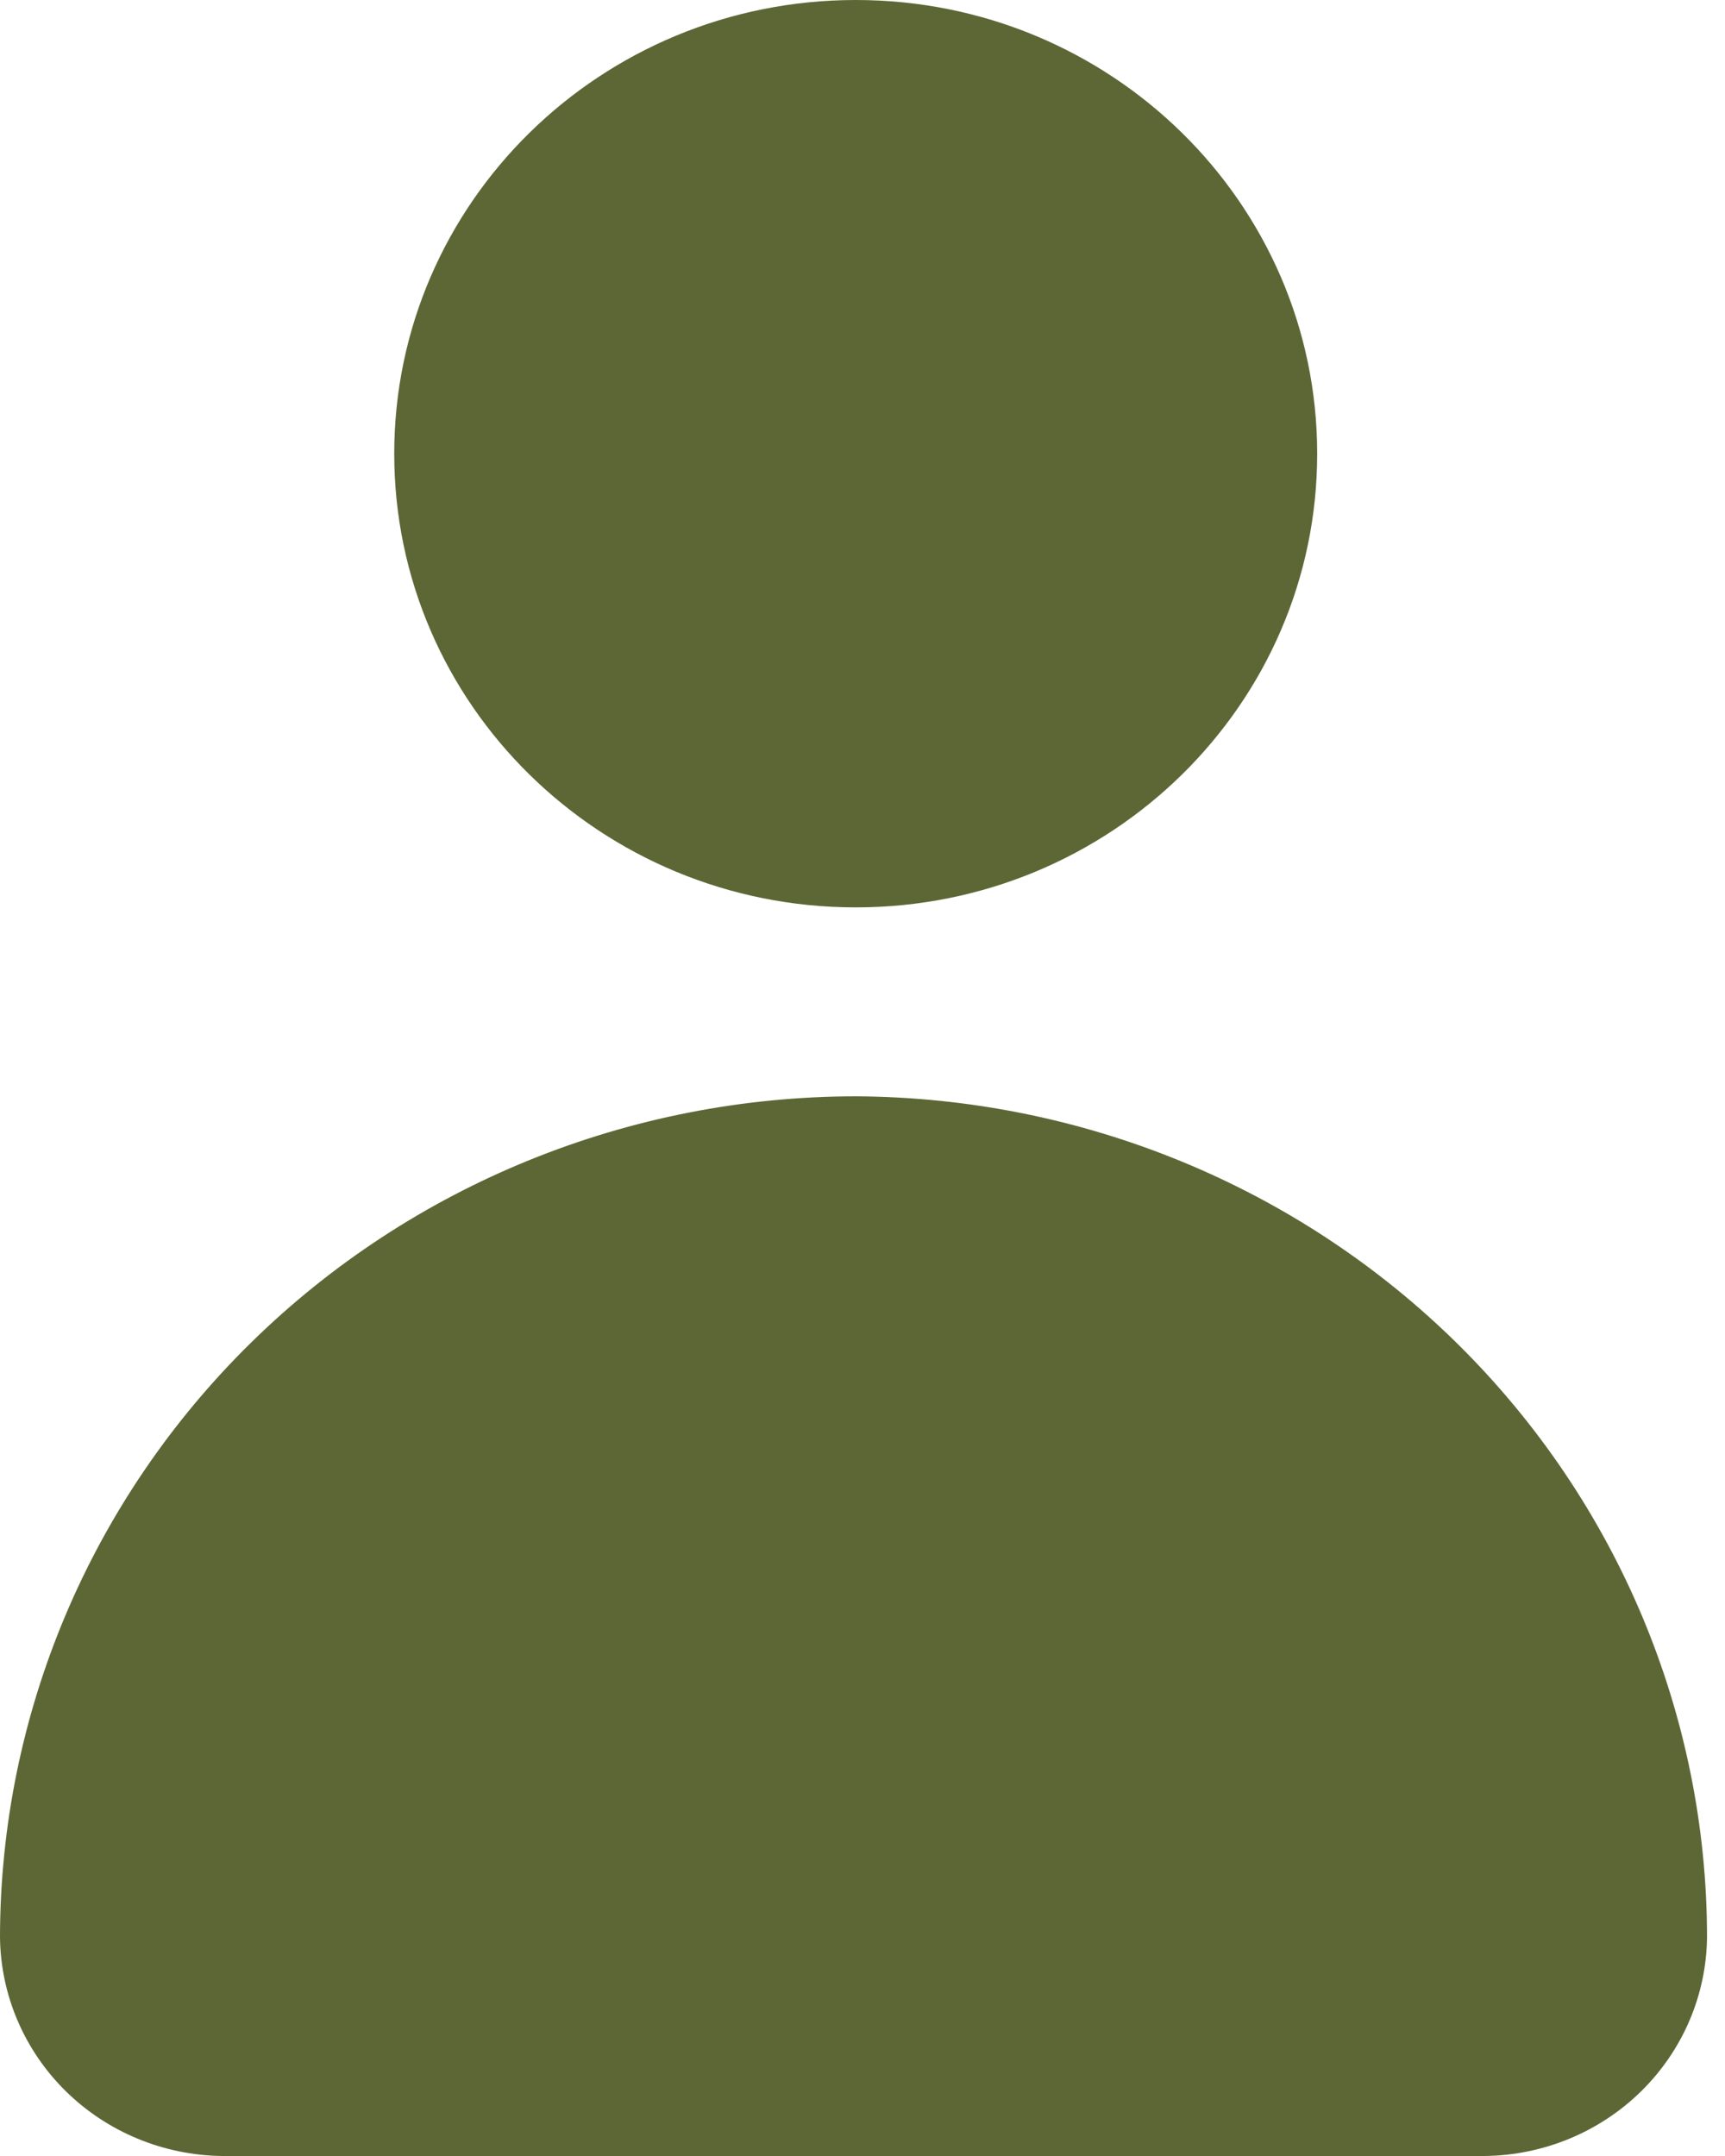 <svg width="24" height="30" viewBox="0 0 24 30" fill="none" xmlns="http://www.w3.org/2000/svg">
<path d="M11.906 12.626C15.451 12.626 18.326 9.8 18.326 6.313C18.326 2.826 15.451 0 11.906 0C8.36 0 5.485 2.826 5.485 6.313C5.485 9.8 8.36 12.626 11.906 12.626Z" fill="#5C6735"/>
<path d="M11.914 15.255C8.755 15.255 5.726 16.488 3.492 18.683C1.258 20.878 0.002 23.856 0 26.961C0.01 27.764 0.339 28.531 0.916 29.099C1.494 29.667 2.274 29.99 3.09 30H20.659C21.476 29.99 22.256 29.667 22.834 29.099C23.411 28.531 23.74 27.764 23.75 26.961C23.75 23.868 22.505 20.901 20.287 18.707C18.07 16.514 15.059 15.273 11.914 15.255Z" fill="#5C6735"/>
</svg>

